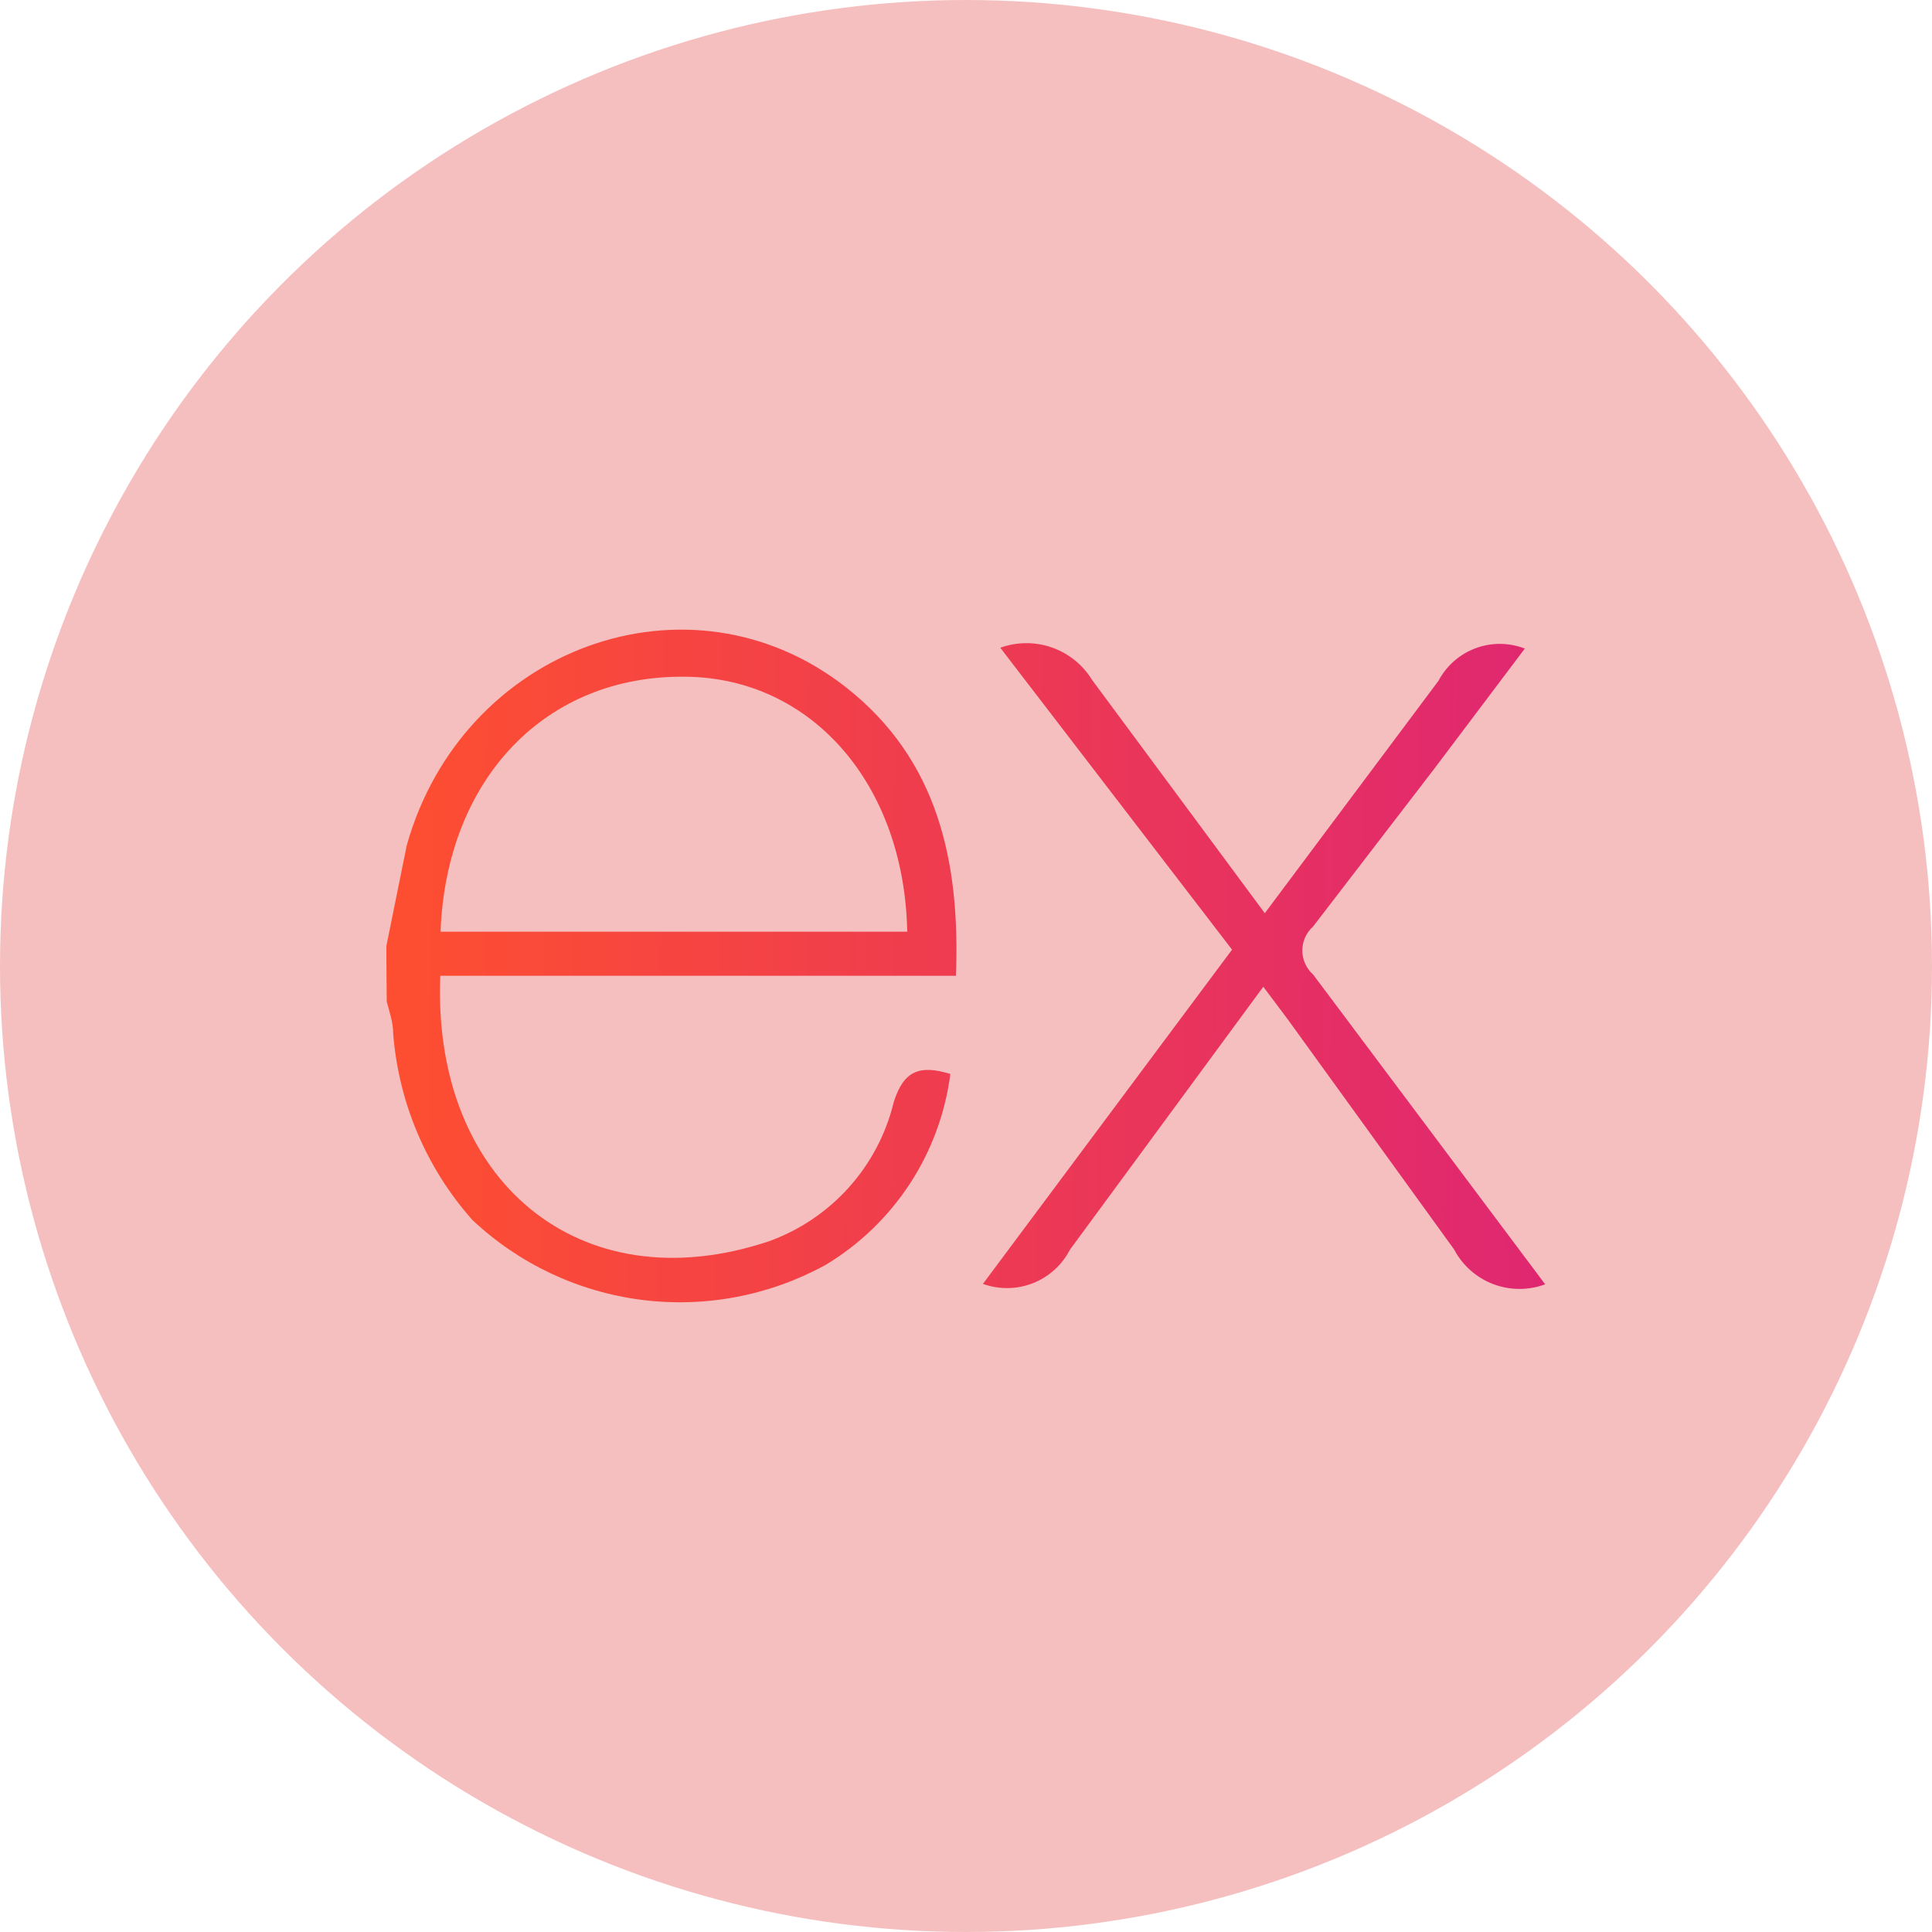 <svg width="50" height="50" viewBox="0 0 50 50" fill="none" xmlns="http://www.w3.org/2000/svg">
<circle cx="25" cy="25" r="25" fill="#F6BFBF"/>
<g clip-path="url(#clip0_3628_3362)">
<path d="M40 33.234C39.563 33.399 39.081 33.398 38.645 33.233C38.209 33.067 37.848 32.747 37.631 32.334L33.319 26.37L32.694 25.537L27.69 32.342C27.486 32.738 27.145 33.046 26.731 33.209C26.316 33.372 25.856 33.378 25.438 33.227L31.885 24.577L25.887 16.763C26.319 16.608 26.79 16.605 27.223 16.757C27.656 16.909 28.023 17.205 28.262 17.595L32.733 23.633L37.227 17.62C37.433 17.231 37.774 16.931 38.186 16.777C38.598 16.623 39.052 16.626 39.462 16.785L37.135 19.874L33.983 23.978C33.895 24.056 33.825 24.152 33.777 24.259C33.729 24.366 33.704 24.482 33.704 24.599C33.704 24.716 33.729 24.832 33.777 24.939C33.825 25.047 33.895 25.142 33.983 25.22L39.987 33.235L40 33.234ZM10.002 24.469L10.527 21.875C11.97 16.747 17.85 14.613 21.895 17.788C24.264 19.649 24.855 22.284 24.739 25.254H11.395C11.179 30.558 15.006 33.76 19.9 32.124C20.693 31.838 21.403 31.36 21.966 30.733C22.53 30.106 22.929 29.349 23.128 28.529C23.386 27.697 23.812 27.554 24.595 27.794C24.464 28.81 24.105 29.782 23.545 30.639C22.984 31.495 22.237 32.214 21.359 32.74C19.908 33.534 18.244 33.849 16.603 33.64C14.963 33.43 13.431 32.707 12.226 31.574C11.035 30.233 10.316 28.54 10.176 26.752C10.176 26.458 10.076 26.183 10.009 25.919C10.003 25.436 10 24.953 10 24.47L10.002 24.469ZM11.411 24.112H23.479C23.404 20.267 20.977 17.539 17.741 17.514C14.139 17.464 11.561 20.132 11.402 24.094L11.411 24.112Z" fill="url(#paint0_linear_3628_3362)"/>
</g>
<defs>
<linearGradient id="paint0_linear_3628_3362" x1="40.098" y1="26.914" x2="10.648" y2="26.629" gradientUnits="userSpaceOnUse">
<stop stop-color="#DF2771"/>
<stop offset="1" stop-color="#FD4E32"/>
</linearGradient>
<clipPath id="clip0_3628_3362">
<rect width="30" height="30" fill="white" transform="translate(10 10)"/>
</clipPath>
</defs>
</svg>

